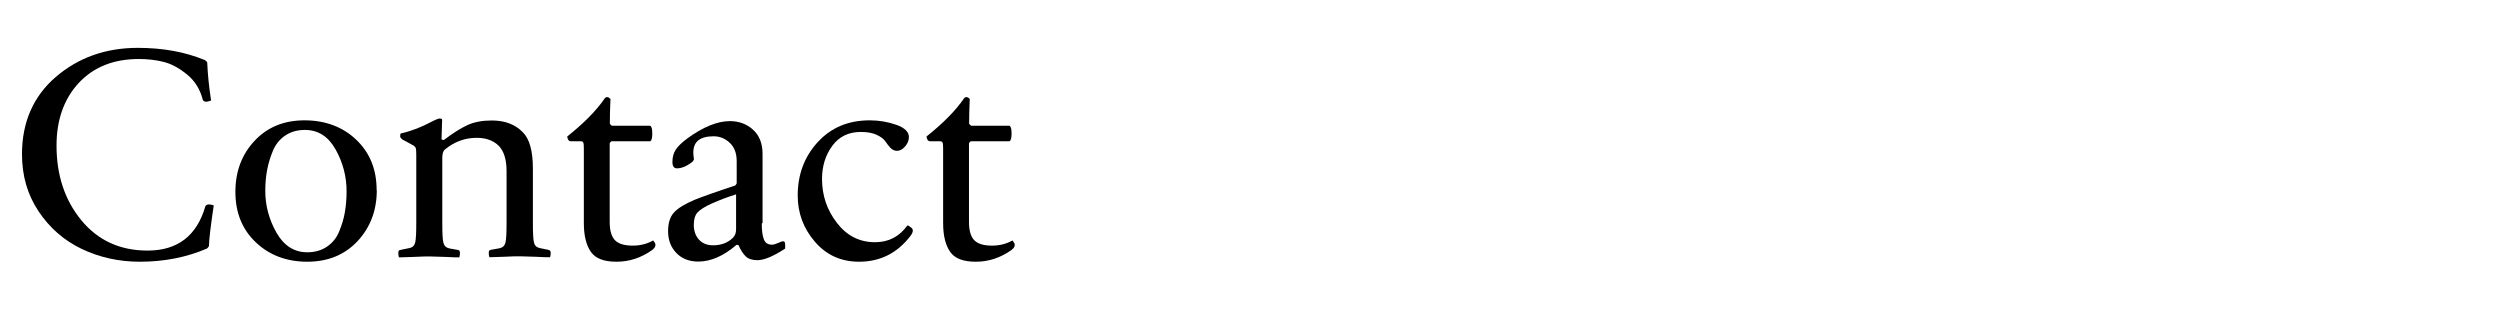 <?xml version="1.0" encoding="UTF-8"?>
<svg id="_レイヤー_2" data-name="レイヤー_2" xmlns="http://www.w3.org/2000/svg" viewBox="0 0 161.43 20">
  <defs>
    <style>
      .cls-1 {
        fill: none;
      }
    </style>
  </defs>
  <g id="memo">
    <g>
      <g>
        <path d="M13.8,13.27c-.19,1.29-.3,2.17-.31,2.63-.06.09-.11.14-.13.15-1.33.57-2.77.85-4.33.85-1.35,0-2.61-.28-3.76-.83-1.15-.55-2.08-1.37-2.79-2.44-.71-1.07-1.06-2.29-1.06-3.67,0-2.07.73-3.74,2.18-4.99,1.46-1.25,3.22-1.88,5.3-1.88,1.61,0,3.05.26,4.33.79.09.06.14.12.15.15.03.73.11,1.55.25,2.46-.16.05-.25.08-.29.08-.13,0-.21-.04-.25-.14-.17-.66-.5-1.2-1-1.61s-1-.69-1.51-.82c-.51-.13-1.05-.19-1.61-.19-1.64,0-2.93.52-3.89,1.55-.95,1.03-1.43,2.38-1.43,4.04,0,1.91.53,3.52,1.6,4.82s2.49,1.96,4.28,1.96c1.93,0,3.18-.95,3.73-2.86.04-.08.12-.12.23-.12.09,0,.19.02.31.06Z"/>
        <path d="M24.33,12.28c0,1.31-.42,2.41-1.25,3.3-.83.88-1.91,1.32-3.24,1.32s-2.45-.42-3.33-1.26c-.88-.84-1.31-1.92-1.31-3.25s.42-2.43,1.25-3.31c.83-.88,1.9-1.31,3.22-1.31s2.47.42,3.34,1.26c.88.84,1.31,1.92,1.31,3.25ZM22.38,12.36c0-.97-.24-1.87-.71-2.71s-1.13-1.26-1.98-1.26c-.49,0-.91.12-1.27.36-.35.24-.62.56-.79.97-.17.41-.3.82-.38,1.25s-.12.88-.12,1.35c0,.95.24,1.85.72,2.7.48.84,1.14,1.27,1.99,1.27.49,0,.91-.12,1.27-.36.35-.24.62-.56.79-.98.17-.41.3-.83.37-1.25.07-.42.11-.87.11-1.34Z"/>
        <path d="M35.49,16.61c-.12,0-.42,0-.91-.03-.49-.02-.83-.03-1.01-.03s-.53,0-1.03.03c-.51.02-.82.03-.94.03-.03-.1-.04-.2-.04-.29,0-.12.05-.18.14-.19l.56-.1c.21-.05.33-.17.38-.37s.07-.62.07-1.28v-3.34c0-.73-.17-1.28-.5-1.62-.35-.35-.83-.52-1.43-.52-.74,0-1.41.24-2.01.72-.14.09-.21.28-.21.56v4.21c0,.66.02,1.08.07,1.28s.17.32.38.37l.56.1c.09.01.13.08.13.19,0,.09-.01.19-.04.29-.12,0-.42,0-.91-.03-.49-.02-.83-.03-1-.03s-.53,0-1.04.03c-.52.02-.83.03-.95.03-.03-.1-.04-.2-.04-.29,0-.12.04-.18.13-.19l.58-.12c.21-.04.33-.16.38-.36.05-.2.07-.62.07-1.27v-4.39c0-.23-.01-.38-.04-.45s-.09-.13-.19-.18l-.68-.37c-.09-.08-.13-.14-.13-.19,0-.1.01-.17.04-.19.4-.09.83-.23,1.3-.43.15-.06.33-.15.51-.24s.33-.17.45-.22c.11-.05.2-.08.26-.08s.12.02.15.06l-.04,1.29s.08.04.15.04c.58-.44,1.09-.76,1.52-.96s.96-.3,1.58-.3c.84,0,1.5.25,1.99.75.44.43.66,1.21.66,2.36v3.5c0,.65.02,1.07.07,1.27s.17.32.38.36l.58.12c.08.03.12.09.12.19,0,.09-.01.19-.04.29Z"/>
        <path d="M42.18,15.53c.05.06.09.12.12.17.06.15,0,.3-.17.43-.72.52-1.5.77-2.32.77s-1.35-.21-1.65-.63c-.3-.42-.46-1.04-.46-1.87v-4.81c0-.21-.01-.33-.04-.39-.03-.05-.08-.08-.16-.08h-.64c-.08,0-.13-.03-.17-.1s-.06-.14-.06-.21c1.07-.85,1.88-1.67,2.42-2.46.04-.05.09-.08.16-.08s.13.04.21.12c-.03.59-.04,1.12-.04,1.59.01.04.06.08.13.14h2.47c.09.04.14.2.14.48,0,.31-.04.48-.14.52h-2.49c-.07.04-.1.08-.12.14v5.07c0,.57.12.96.35,1.19.23.23.61.34,1.14.34.48,0,.92-.11,1.31-.33Z"/>
        <path d="M49.19,14.43c0,.44.04.78.13,1.01.08.24.26.36.53.36.1,0,.23-.04.39-.11.16-.07.26-.11.33-.11.09,0,.13.07.13.21,0,.04,0,.09,0,.15,0,.06,0,.09,0,.11-.76.5-1.36.75-1.8.75-.32,0-.57-.08-.74-.24s-.33-.4-.47-.73c-.01-.01-.06-.02-.13-.02-.84.72-1.66,1.08-2.47,1.08-.59,0-1.07-.19-1.42-.56-.36-.37-.53-.84-.53-1.41,0-.53.13-.93.39-1.21.26-.28.71-.55,1.35-.82.48-.19,1.34-.5,2.59-.91.04-.04.07-.08.1-.14v-1.43c0-.52-.15-.91-.45-1.19-.3-.28-.64-.42-1.04-.42-.88,0-1.31.35-1.31,1.04,0,.12.01.26.04.44-.01.05-.04.1-.08.15-.37.3-.71.44-1.02.44-.19,0-.29-.14-.29-.41,0-.31.07-.57.21-.79.14-.22.39-.46.75-.73,1.03-.75,1.95-1.12,2.75-1.12.58,0,1.08.18,1.49.55.41.37.62.89.62,1.56v4.47ZM47.53,14.79v-2.24c-.49.15-1.02.35-1.59.6-.42.19-.72.38-.89.56-.17.18-.25.45-.25.81,0,.39.11.7.33.95.22.24.52.37.91.37.53,0,.95-.16,1.28-.48.14-.13.21-.32.21-.56Z"/>
        <path d="M58.82,14.68c.17.12.16.3-.02.54-.85,1.12-1.96,1.68-3.33,1.68-1.16,0-2.11-.43-2.85-1.29s-1.11-1.85-1.11-2.99c0-1.35.43-2.5,1.29-3.44.86-.94,1.98-1.41,3.36-1.41.61,0,1.18.1,1.72.29s.81.46.81.79c0,.21-.08.41-.24.6s-.34.29-.53.29c-.15,0-.29-.06-.42-.19-.12-.13-.23-.27-.33-.42-.1-.15-.28-.29-.55-.42-.27-.13-.62-.19-1.04-.19-.79,0-1.4.3-1.84.9-.44.6-.66,1.31-.66,2.14,0,1.06.32,2,.96,2.83.64.83,1.46,1.25,2.46,1.25.88,0,1.57-.36,2.09-1.08.06,0,.14.04.21.12Z"/>
        <path d="M65.38,15.53c.05.06.09.12.12.17.06.15,0,.3-.17.43-.72.52-1.5.77-2.32.77s-1.35-.21-1.65-.63c-.3-.42-.46-1.04-.46-1.87v-4.81c0-.21-.01-.33-.04-.39-.03-.05-.08-.08-.16-.08h-.64c-.08,0-.13-.03-.17-.1s-.06-.14-.06-.21c1.07-.85,1.88-1.67,2.42-2.46.04-.05.09-.08.16-.08s.13.04.21.12c-.03.59-.04,1.12-.04,1.59.01.04.06.08.13.14h2.47c.09.04.14.2.14.48,0,.31-.04.48-.14.52h-2.49c-.07.04-.1.08-.12.14v5.07c0,.57.12.96.35,1.19.23.23.61.34,1.14.34.48,0,.92-.11,1.31-.33Z"/>
      </g>
      <rect class="cls-1" width="161.43" height="20"/>
    </g>
  </g>
</svg>